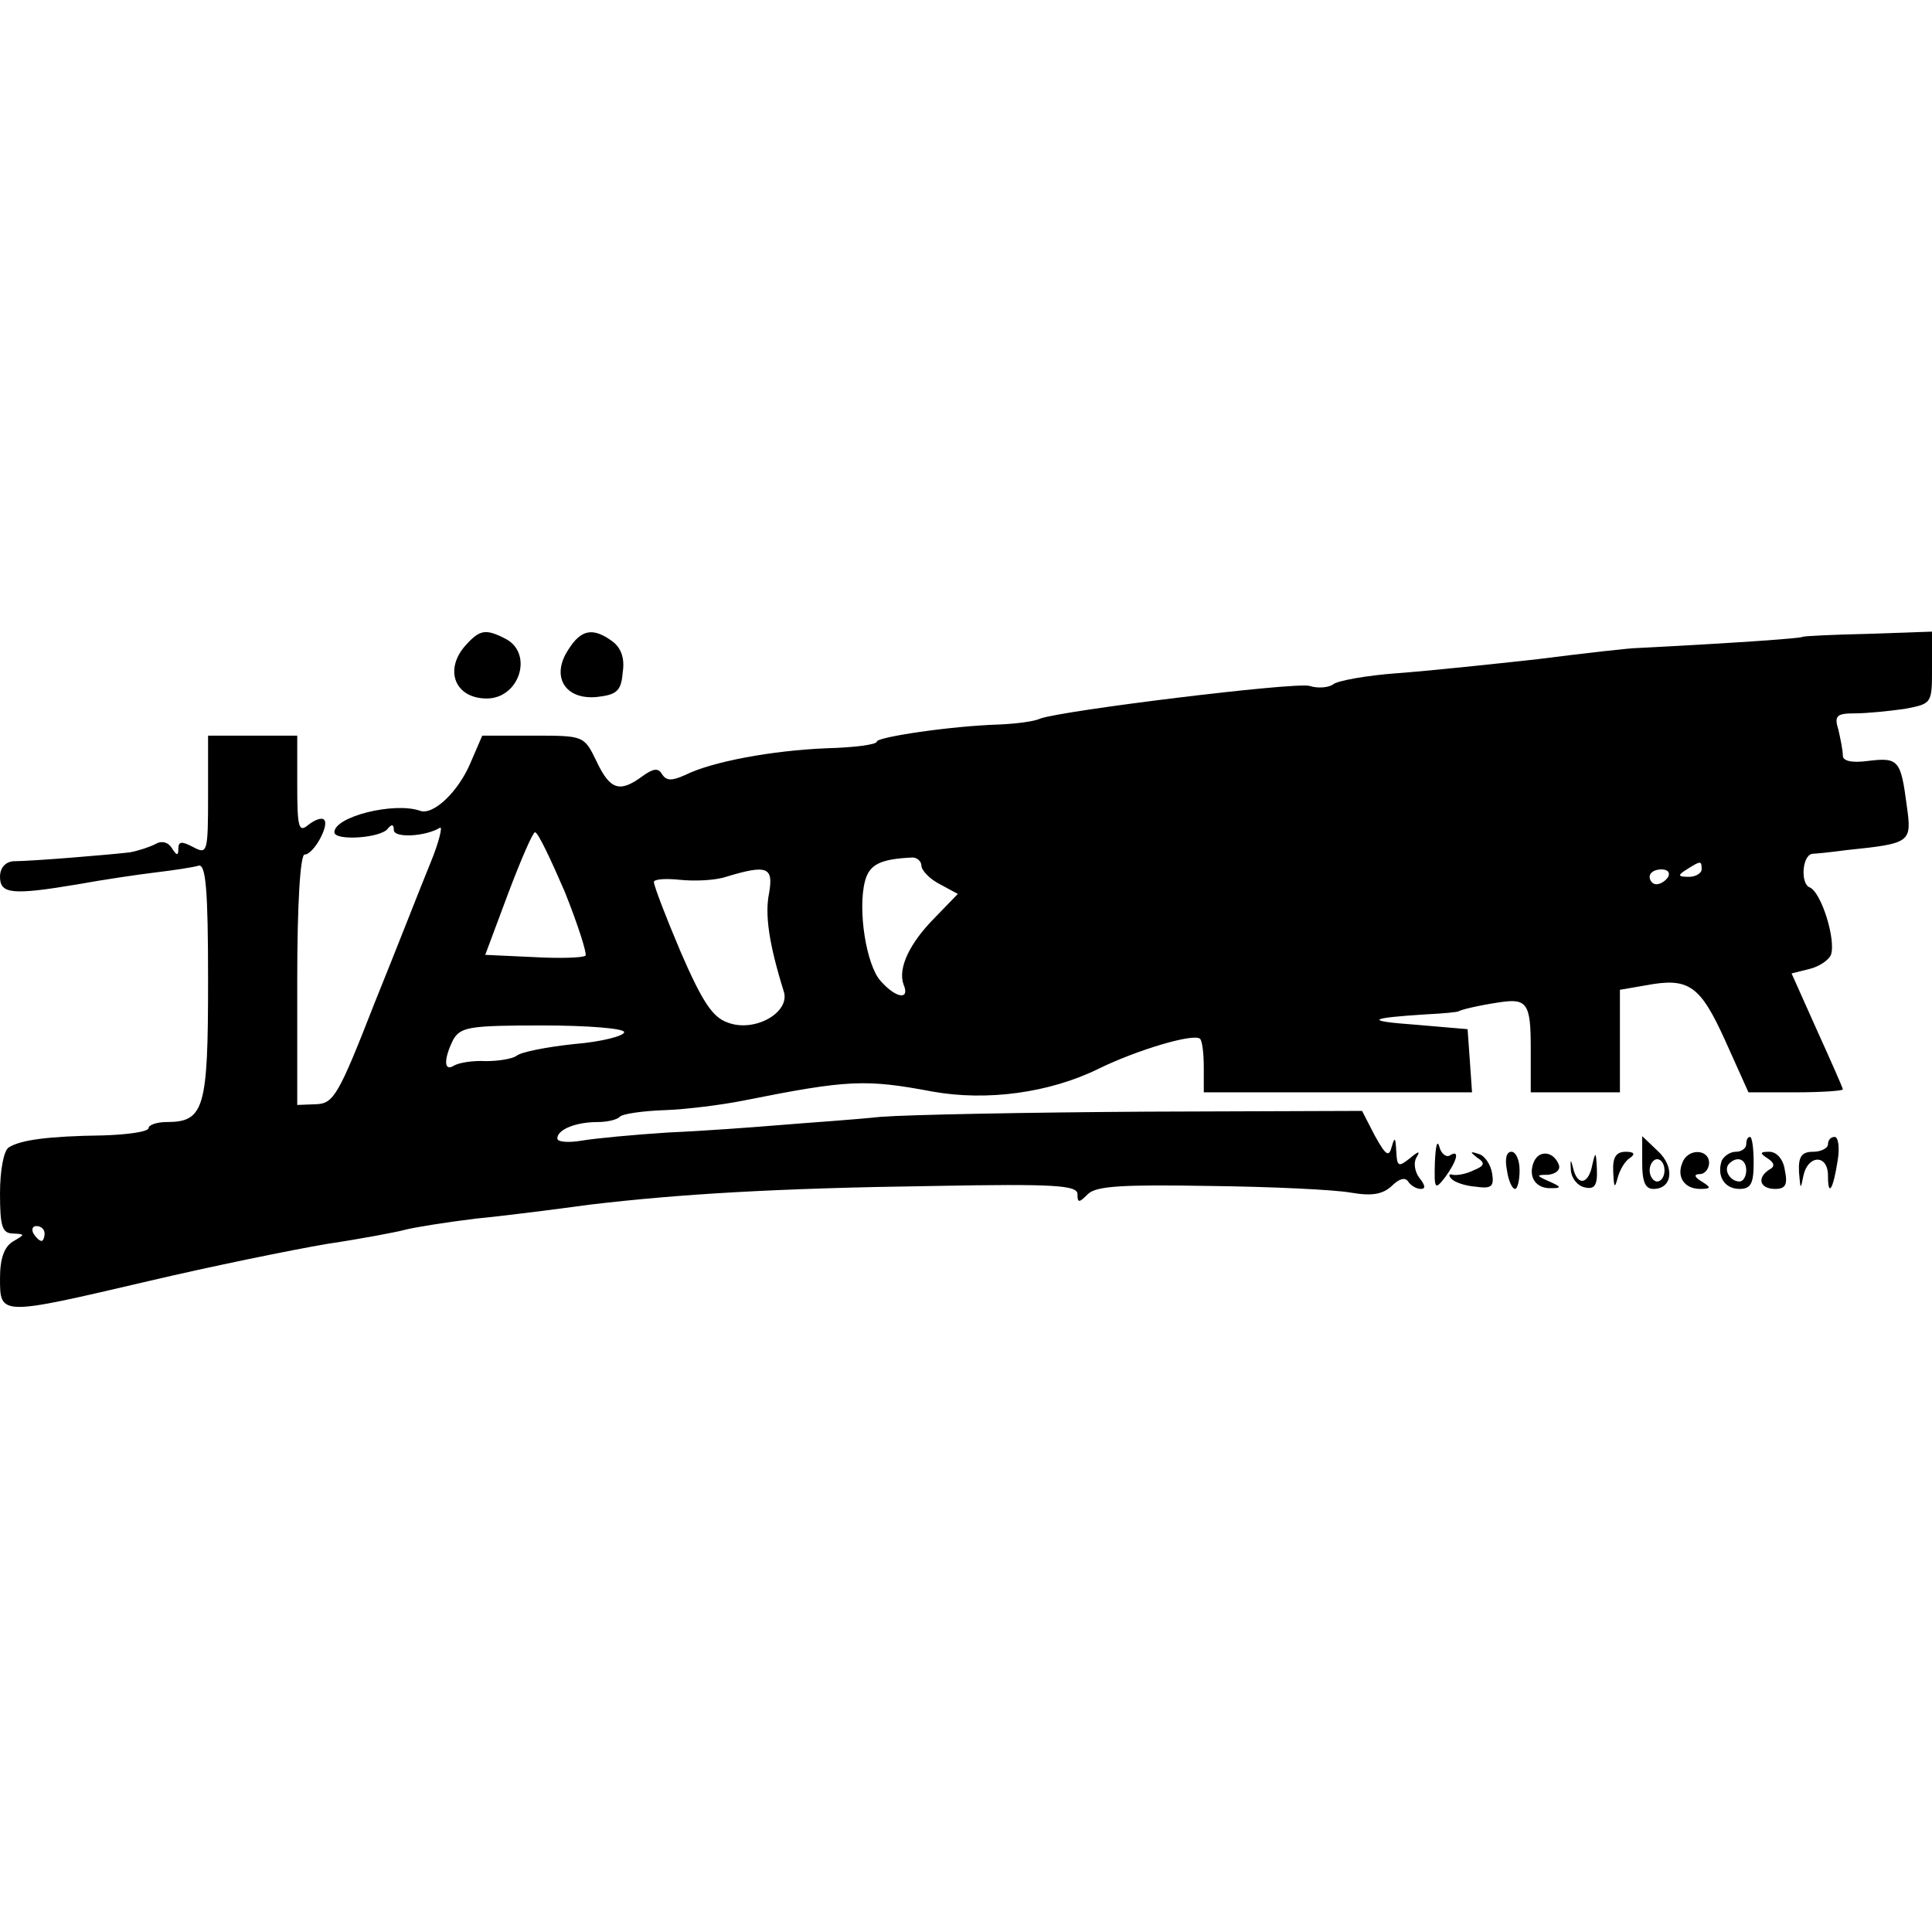 <?xml version="1.0" standalone="no"?>
<!DOCTYPE svg PUBLIC "-//W3C//DTD SVG 20010904//EN"
 "http://www.w3.org/TR/2001/REC-SVG-20010904/DTD/svg10.dtd">
<svg version="1.0" xmlns="http://www.w3.org/2000/svg"
 width="260pt" height="260pt" viewBox="0 0 260 260"
 preserveAspectRatio="xMidYMid meet">
<g transform="translate(0,260) scale(0.1,-0.1)"
fill="#000000" stroke="none">
<path d="M627 1732 c-30 -33 -15 -72 28 -72 44 0 63 60 26 80 -27 14 -35 13
-54 -8z"/>
<path d="M765 1726 c-24 -36 -5 -68 38 -64 27 3 33 8 35 33 3 19 -2 33 -14 42
-26 19 -42 16 -59 -11z"/>
<path d="M2426 1743 c-2 -2 -85 -8 -221 -15 -11 0 -72 -7 -135 -15 -63 -7
-149 -16 -190 -19 -41 -3 -80 -10 -86 -15 -5 -4 -20 -6 -32 -2 -22 5 -331 -33
-362 -44 -8 -4 -33 -7 -55 -8 -66 -2 -165 -17 -165 -23 0 -4 -30 -8 -68 -9
-73 -3 -154 -18 -190 -36 -18 -8 -25 -8 -31 1 -5 9 -12 8 -27 -3 -30 -22 -43
-18 -61 20 -17 35 -17 35 -85 35 l-69 0 -16 -37 c-16 -38 -50 -71 -68 -64 -35
12 -115 -8 -115 -29 0 -12 63 -8 72 5 5 6 8 6 8 -2 0 -11 42 -9 62 3 4 3 -1
-19 -13 -48 -12 -29 -45 -114 -75 -188 -48 -123 -55 -135 -78 -136 l-26 -1 0
168 c0 102 4 169 10 169 12 0 34 40 26 47 -3 3 -12 0 -21 -7 -13 -11 -15 -4
-15 54 l0 66 -60 0 -60 0 0 -80 c0 -78 -1 -80 -20 -70 -15 8 -20 8 -20 -2 0
-10 -2 -10 -9 1 -5 8 -14 10 -22 5 -8 -4 -23 -9 -34 -11 -24 -3 -132 -12 -157
-12 -11 -1 -18 -9 -18 -21 0 -23 16 -25 105 -10 33 6 80 13 105 16 25 3 51 7
57 9 10 3 13 -32 13 -155 0 -172 -5 -190 -56 -190 -13 0 -24 -4 -24 -8 0 -5
-28 -9 -62 -10 -73 -1 -110 -6 -126 -16 -7 -4 -12 -31 -12 -62 0 -45 3 -54 18
-54 16 -1 16 -1 -1 -11 -11 -7 -17 -22 -17 -49 0 -51 -1 -51 200 -4 85 20 193
42 240 50 47 7 94 16 105 19 11 3 54 10 95 15 41 4 111 13 155 19 119 14 247
22 463 25 161 3 192 1 192 -11 0 -12 2 -12 14 0 11 11 46 13 164 11 83 -1 168
-5 190 -9 29 -5 43 -2 55 9 10 10 18 12 22 6 3 -5 11 -10 17 -10 7 0 6 5 -2
15 -6 8 -8 20 -4 27 6 10 3 9 -9 -1 -15 -12 -17 -11 -18 10 -1 18 -2 20 -6 6
-4 -15 -8 -12 -23 15 l-17 33 -289 -1 c-159 -1 -320 -4 -359 -7 -38 -4 -99 -8
-135 -11 -36 -3 -103 -8 -150 -10 -47 -3 -100 -8 -117 -11 -18 -3 -33 -2 -33
3 0 12 25 22 54 22 13 0 26 3 30 7 3 4 31 8 60 9 29 1 77 7 107 13 140 28 164
29 254 12 73 -13 157 -2 224 31 51 25 128 48 136 40 3 -3 5 -20 5 -39 l0 -33
181 0 180 0 -3 43 -3 42 -70 6 c-69 5 -65 9 15 14 22 1 41 3 43 4 2 2 27 8 54
12 38 6 43 -1 43 -61 l0 -60 60 0 60 0 0 69 0 69 35 6 c58 11 73 0 107 -75
l31 -69 63 0 c35 0 64 2 64 4 0 2 -16 38 -35 80 l-34 76 24 6 c13 3 26 12 29
19 7 20 -13 85 -29 91 -12 5 -10 43 4 45 3 0 24 2 46 5 87 9 88 10 81 60 -8
61 -11 65 -52 60 -22 -3 -34 0 -34 7 0 7 -3 22 -6 35 -6 19 -2 22 22 22 16 0
46 3 67 6 37 7 37 7 37 55 l0 49 -86 -3 c-47 -1 -87 -3 -88 -4z m-1666 -343
c18 -45 30 -83 28 -86 -3 -3 -35 -4 -70 -2 l-65 3 31 83 c17 45 33 82 36 82 4
0 21 -36 40 -80z m480 35 c0 -6 11 -18 25 -25 l24 -13 -30 -31 c-35 -35 -51
-69 -43 -91 9 -21 -10 -19 -31 5 -19 21 -31 95 -21 134 6 23 21 30 64 32 6 0
12 -5 12 -11z m1050 -5 c0 -5 -8 -10 -17 -10 -15 0 -16 2 -3 10 19 12 20 12
20 0z m-1255 -32 c-6 -29 0 -69 20 -133 8 -28 -40 -55 -76 -41 -20 7 -34 28
-63 95 -20 47 -36 89 -36 94 0 4 16 5 35 3 19 -2 47 -1 62 4 56 17 64 13 58
-22z m1210 22 c-3 -5 -10 -10 -16 -10 -5 0 -9 5 -9 10 0 6 7 10 16 10 8 0 12
-4 9 -10z m-1405 -209 c0 -5 -30 -13 -67 -16 -38 -4 -73 -11 -78 -16 -6 -4
-24 -7 -41 -7 -17 1 -36 -2 -43 -6 -14 -9 -14 9 -1 35 10 17 22 19 120 19 61
0 110 -4 110 -9z m-780 -271 c0 -5 -2 -10 -4 -10 -3 0 -8 5 -11 10 -3 6 -1 10
4 10 6 0 11 -4 11 -10z"/>
<path d="M1931 1036 c-1 -37 0 -38 14 -20 16 22 20 38 6 29 -5 -3 -12 3 -14
12 -3 10 -5 0 -6 -21z"/>
<path d="M2210 1035 c0 -25 4 -35 15 -35 26 0 29 30 6 51 l-21 20 0 -36z m30
-10 c0 -8 -4 -15 -10 -15 -5 0 -10 7 -10 15 0 8 5 15 10 15 6 0 10 -7 10 -15z"/>
<path d="M2350 1060 c0 -5 -6 -10 -14 -10 -8 0 -16 -6 -19 -12 -7 -21 4 -38
24 -38 15 0 19 7 19 35 0 19 -2 35 -5 35 -3 0 -5 -4 -5 -10z m0 -35 c0 -8 -4
-15 -9 -15 -13 0 -22 16 -14 24 11 11 23 6 23 -9z"/>
<path d="M2460 1060 c0 -5 -9 -10 -20 -10 -15 0 -20 -6 -19 -27 2 -24 2 -25 6
-5 6 28 33 29 33 0 0 -30 7 -19 13 20 3 17 1 32 -4 32 -5 0 -9 -4 -9 -10z"/>
<path d="M1988 1042 c11 -7 10 -11 -5 -17 -10 -5 -22 -7 -28 -6 -5 2 -6 -1 -2
-5 4 -5 19 -10 33 -11 21 -3 25 0 22 18 -2 12 -10 24 -18 26 -12 4 -12 3 -2
-5z"/>
<path d="M2028 1025 c2 -14 7 -25 11 -25 3 0 6 11 6 25 0 14 -5 25 -11 25 -7
0 -9 -10 -6 -25z"/>
<path d="M2064 1036 c-8 -20 3 -36 24 -35 14 0 13 2 -3 9 -18 8 -18 9 -2 9 10
1 17 6 15 13 -7 19 -27 21 -34 4z"/>
<path d="M2114 1025 c1 -11 9 -21 19 -23 13 -3 17 3 16 25 -1 23 -2 24 -6 6
-5 -27 -20 -30 -26 -5 -3 13 -4 12 -3 -3z"/>
<path d="M2171 1023 c1 -22 2 -23 6 -8 3 11 10 23 17 27 7 5 5 8 -6 8 -13 0
-18 -7 -17 -27z"/>
<path d="M2264 1035 c-8 -19 3 -35 24 -35 15 0 15 2 2 10 -10 6 -11 10 -2 10
6 0 12 7 12 15 0 19 -29 20 -36 0z"/>
<path d="M2379 1041 c9 -6 10 -11 2 -15 -17 -11 -13 -26 8 -26 14 0 17 6 13
25 -2 15 -11 25 -21 25 -13 0 -13 -2 -2 -9z"/>
</g>
</svg>
